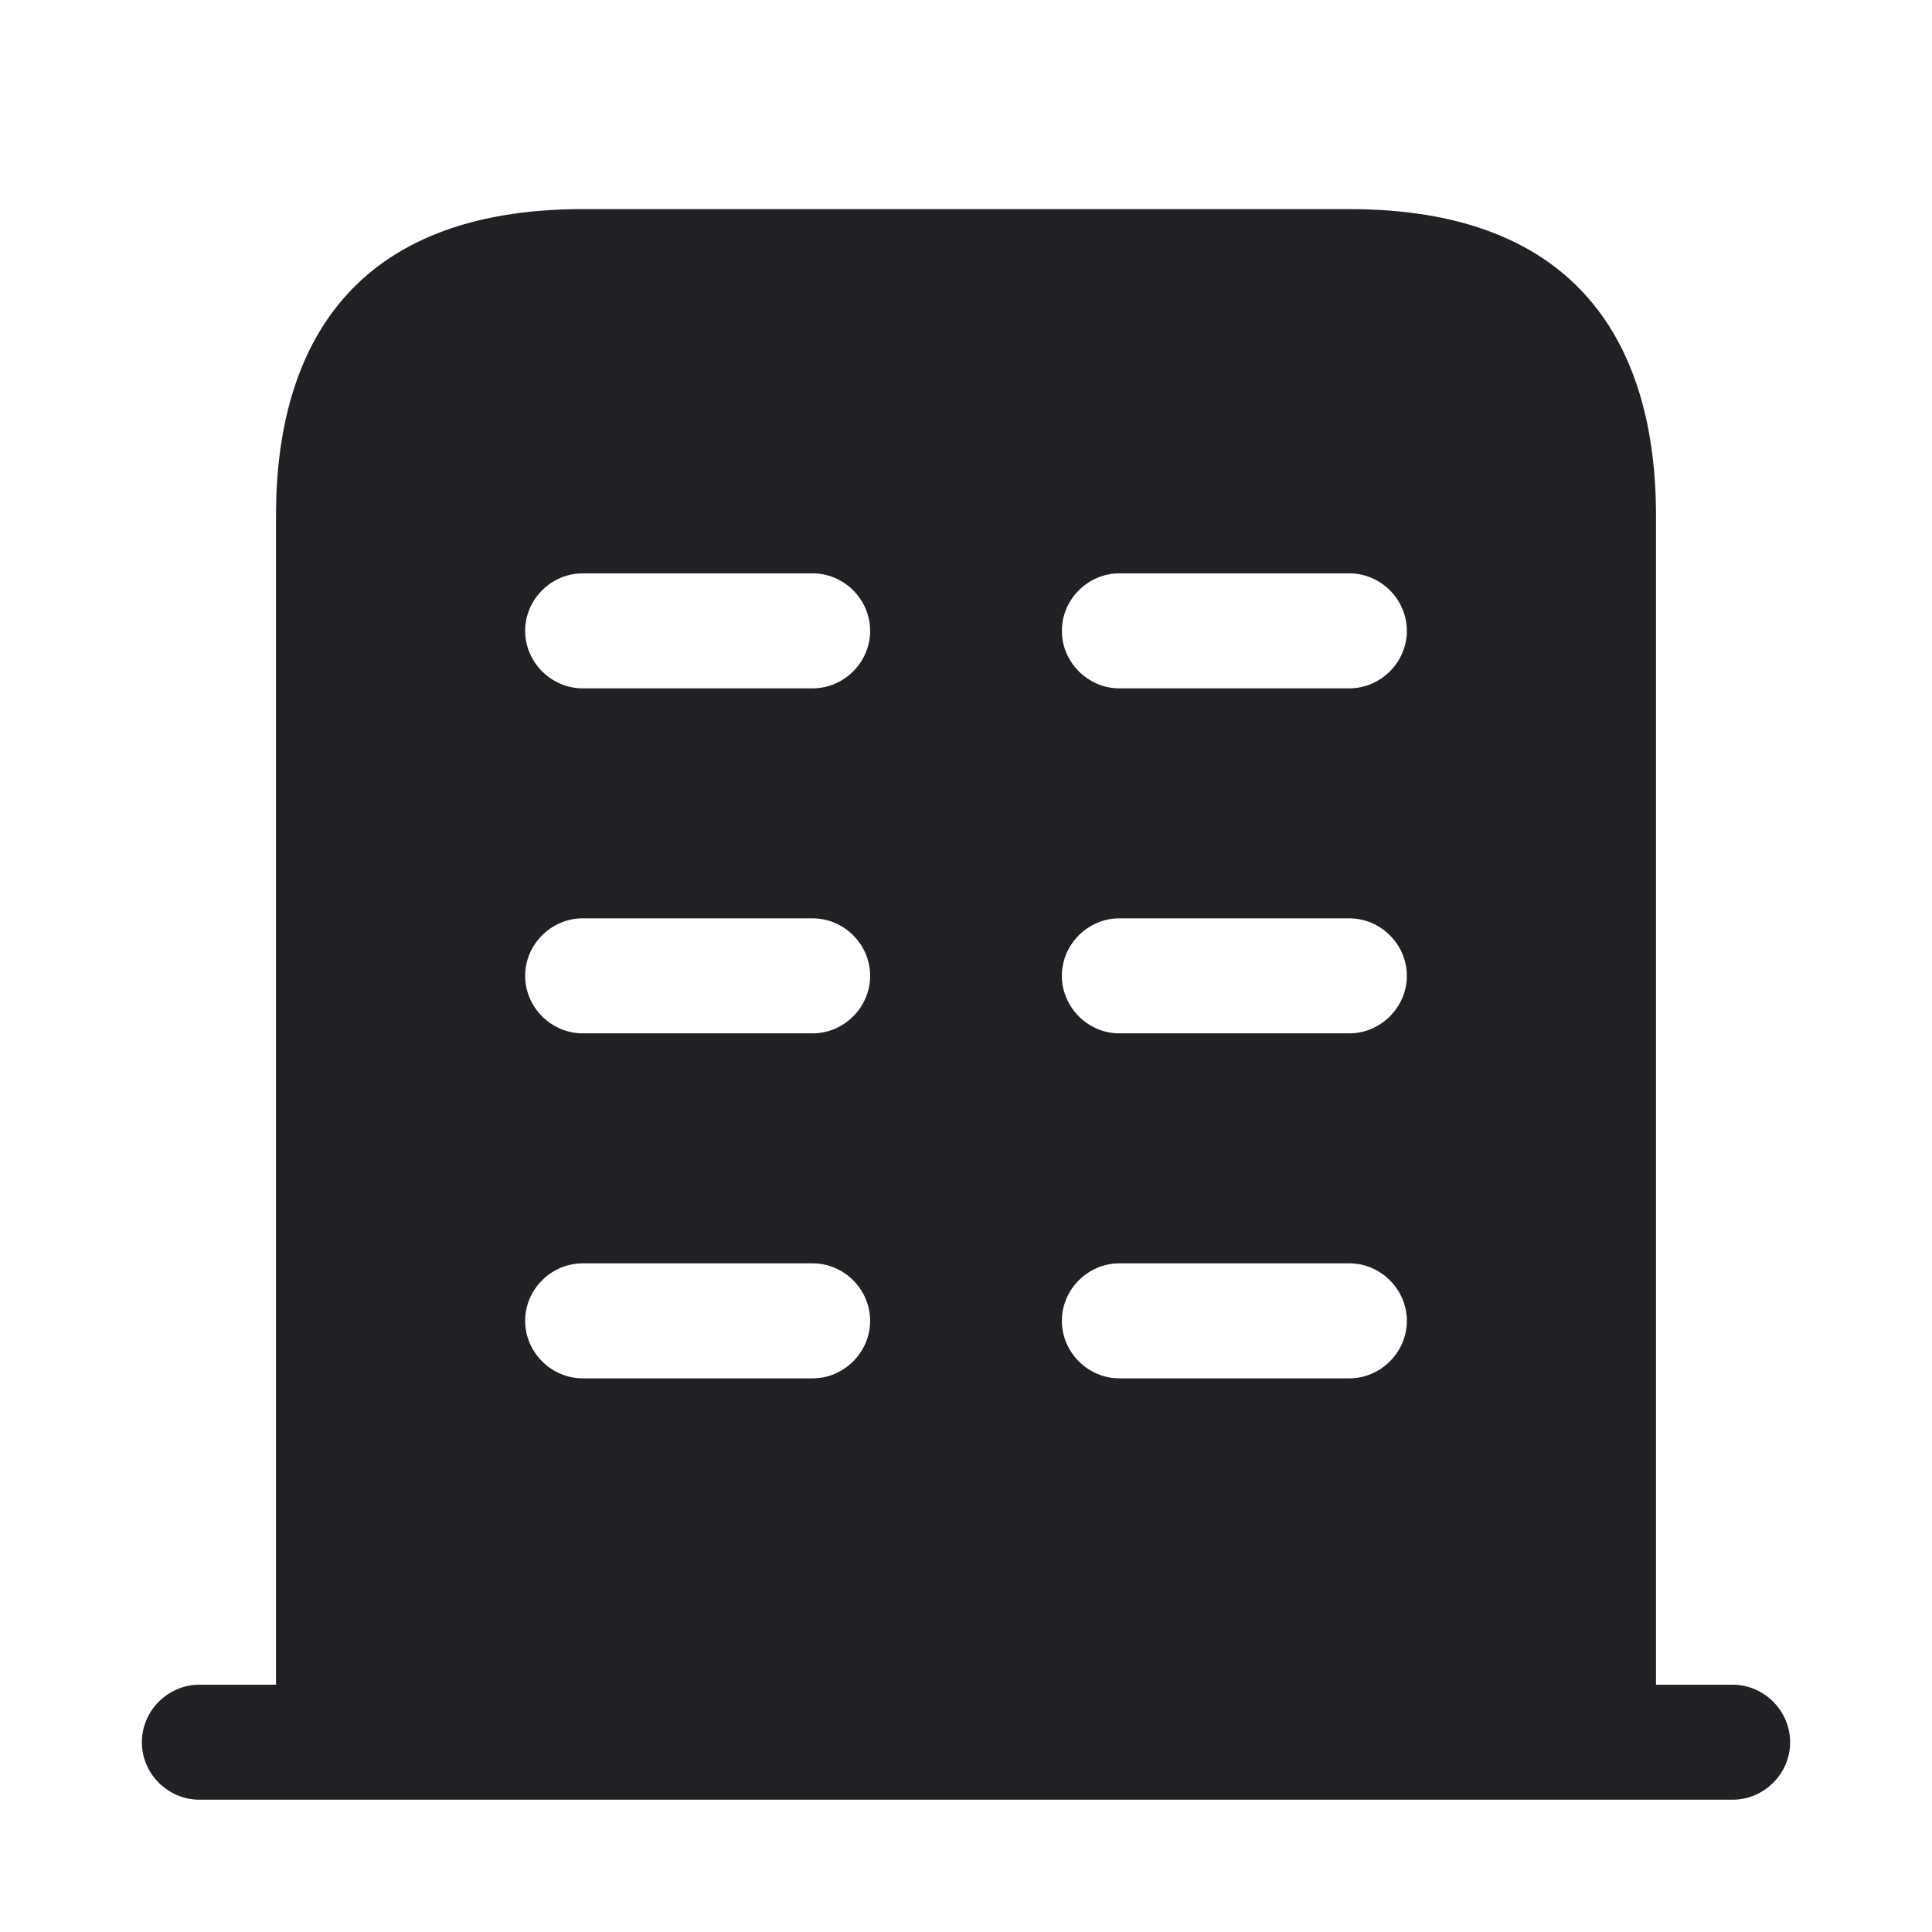 <svg width="21" height="21" viewBox="0 0 21 21" fill="none" xmlns="http://www.w3.org/2000/svg">
<path d="M18.833 18.312H2.167C1.825 18.312 1.542 18.596 1.542 18.938C1.542 19.279 1.825 19.562 2.167 19.562H18.833C19.175 19.562 19.458 19.279 19.458 18.938C19.458 18.596 19.175 18.312 18.833 18.312Z" fill="#1F2124"/>
<path d="M14.667 2.273H6.333C3.833 2.273 3 3.765 3 5.607V18.94H18V5.607C18 3.765 17.167 2.273 14.667 2.273ZM8.833 14.982H6.333C5.992 14.982 5.708 14.698 5.708 14.357C5.708 14.015 5.992 13.732 6.333 13.732H8.833C9.175 13.732 9.458 14.015 9.458 14.357C9.458 14.698 9.175 14.982 8.833 14.982ZM8.833 11.232H6.333C5.992 11.232 5.708 10.948 5.708 10.607C5.708 10.265 5.992 9.982 6.333 9.982H8.833C9.175 9.982 9.458 10.265 9.458 10.607C9.458 10.948 9.175 11.232 8.833 11.232ZM8.833 7.482H6.333C5.992 7.482 5.708 7.198 5.708 6.857C5.708 6.515 5.992 6.232 6.333 6.232H8.833C9.175 6.232 9.458 6.515 9.458 6.857C9.458 7.198 9.175 7.482 8.833 7.482ZM14.667 14.982H12.167C11.825 14.982 11.542 14.698 11.542 14.357C11.542 14.015 11.825 13.732 12.167 13.732H14.667C15.008 13.732 15.292 14.015 15.292 14.357C15.292 14.698 15.008 14.982 14.667 14.982ZM14.667 11.232H12.167C11.825 11.232 11.542 10.948 11.542 10.607C11.542 10.265 11.825 9.982 12.167 9.982H14.667C15.008 9.982 15.292 10.265 15.292 10.607C15.292 10.948 15.008 11.232 14.667 11.232ZM14.667 7.482H12.167C11.825 7.482 11.542 7.198 11.542 6.857C11.542 6.515 11.825 6.232 12.167 6.232H14.667C15.008 6.232 15.292 6.515 15.292 6.857C15.292 7.198 15.008 7.482 14.667 7.482Z" fill="#1F2124"/>
</svg>
